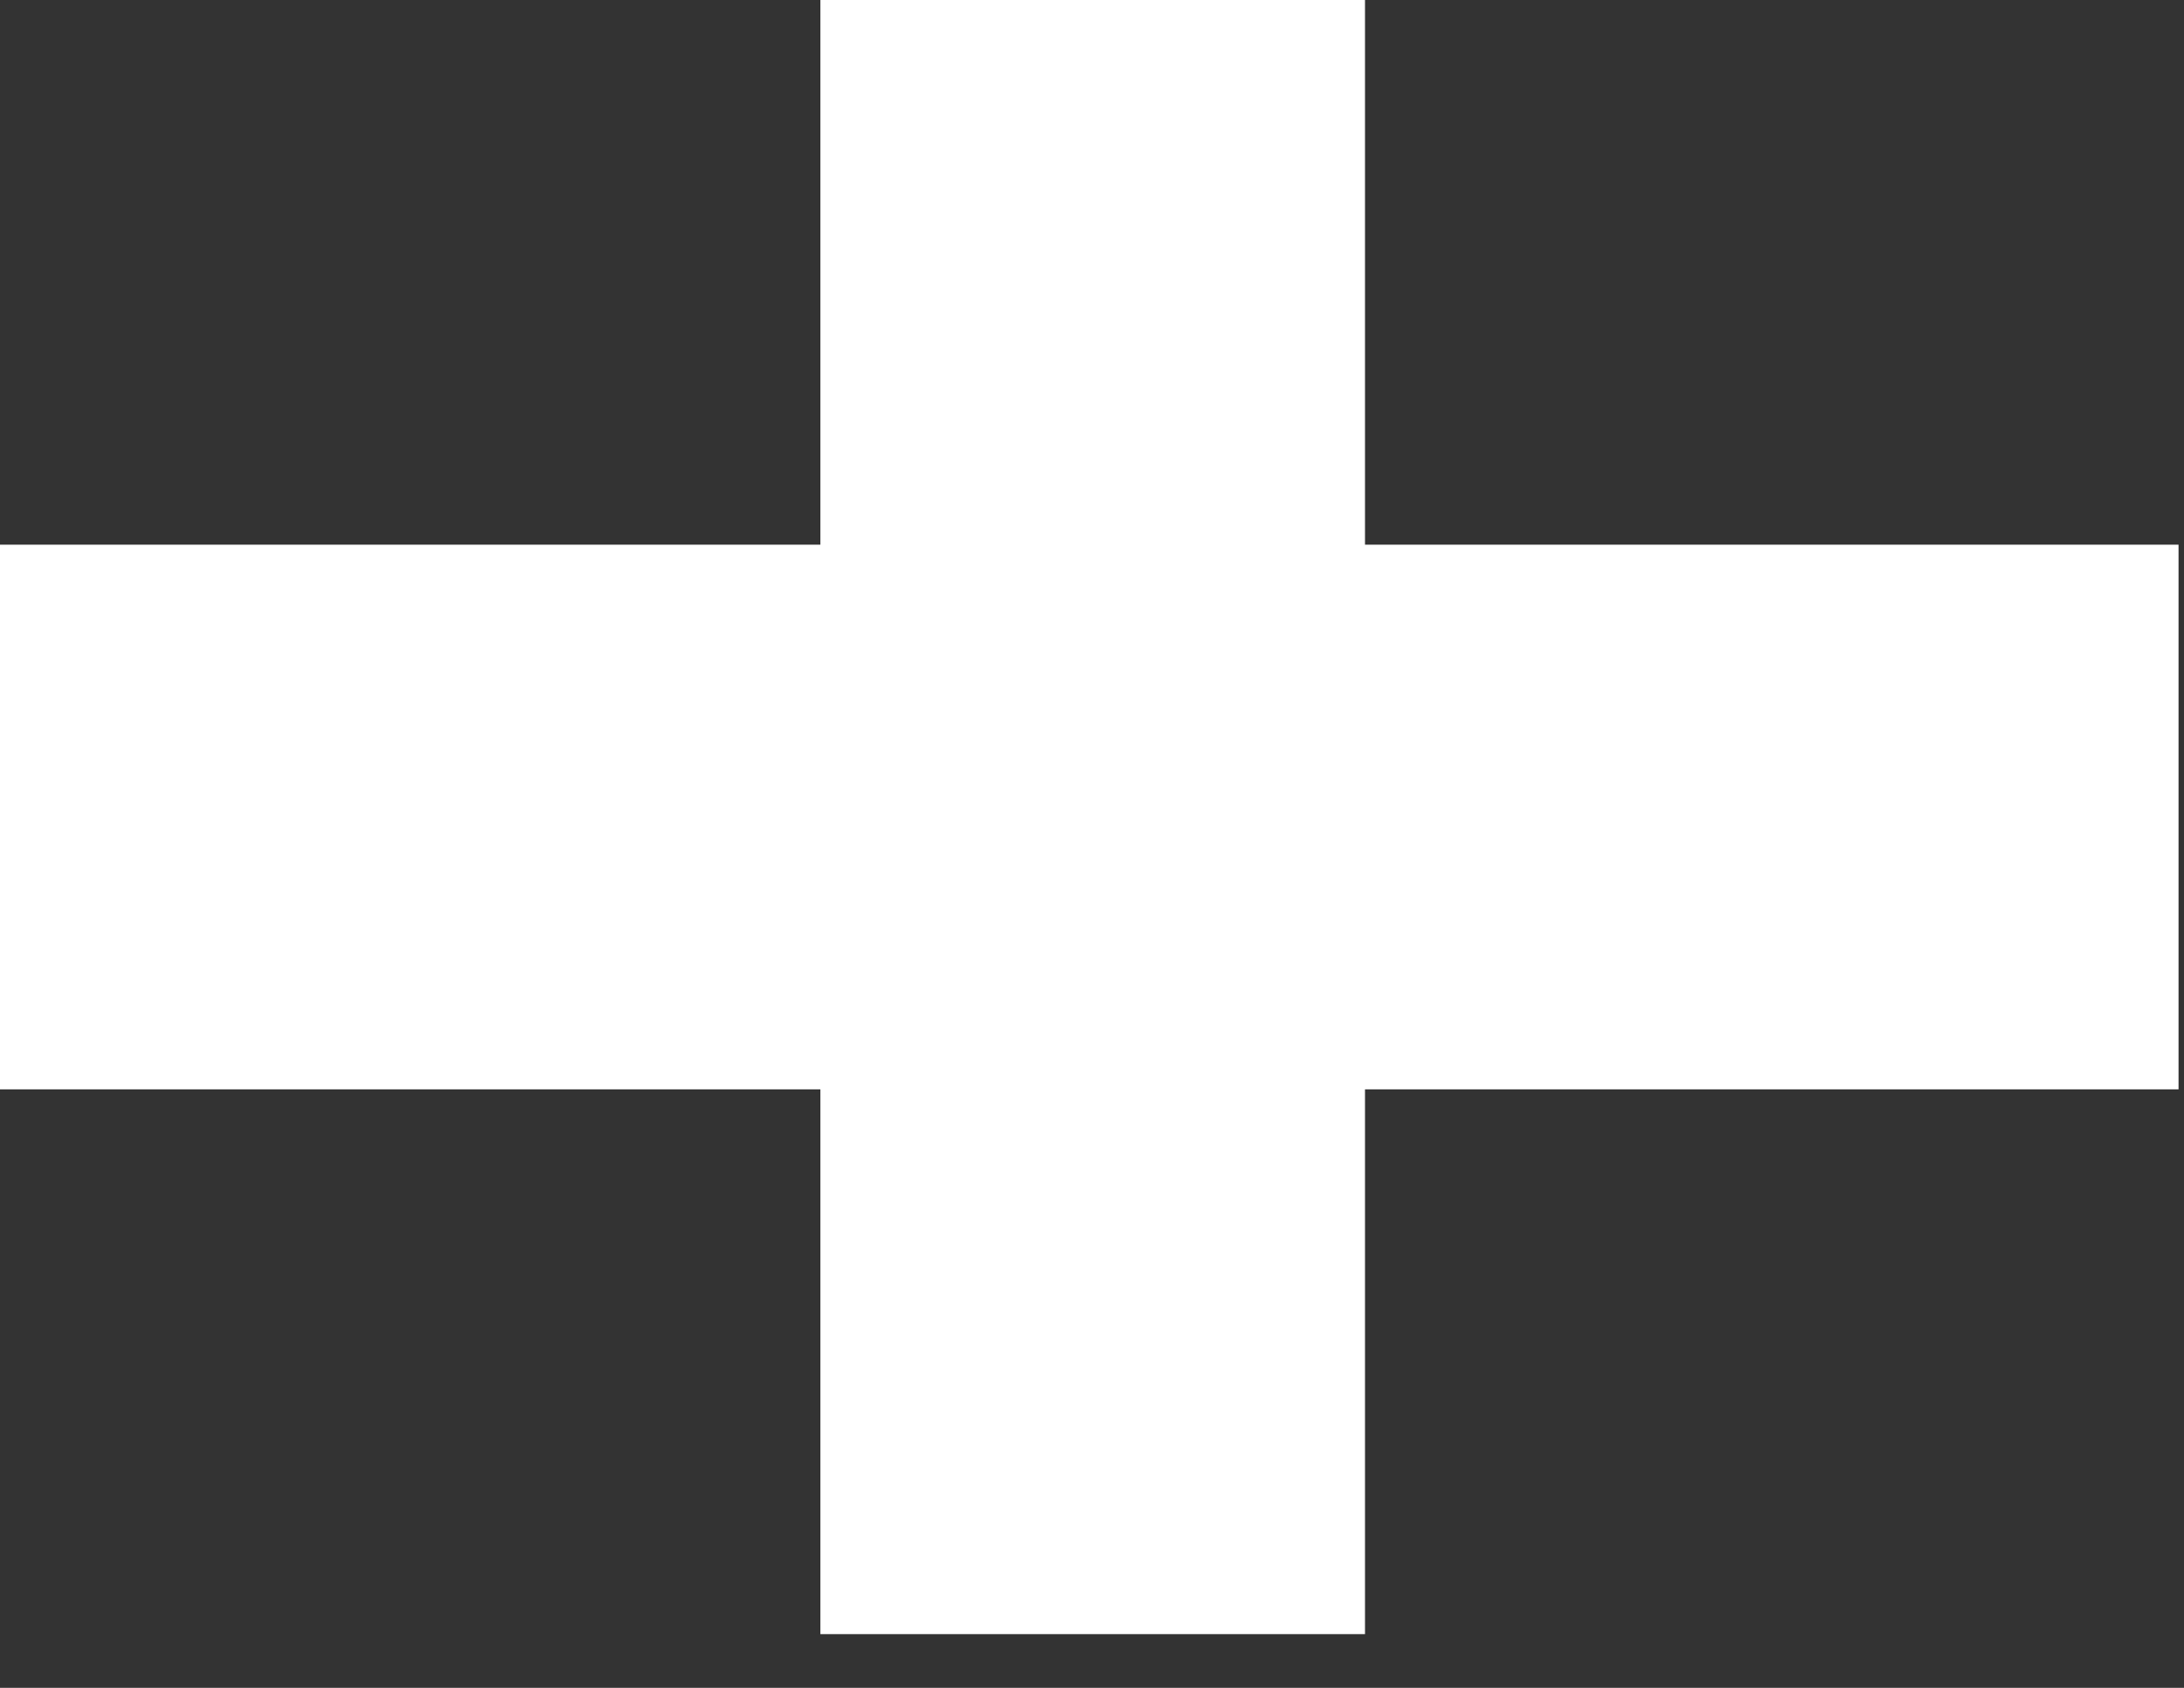 <?xml version="1.0" encoding="utf-8"?>
<svg xmlns="http://www.w3.org/2000/svg" fill="none" height="100%" overflow="visible" preserveAspectRatio="none" style="display: block;" viewBox="0 0 22 17" width="100%">
<rect x="0" y="0" width="22" height="17" fill="#333333" stroke="none"/>
<path d="M8.264 0V16.459H13.75V0H8.264ZM0 5.486V10.972H21.945V5.486H0Z" fill="white" id="Vector"/>
</svg>